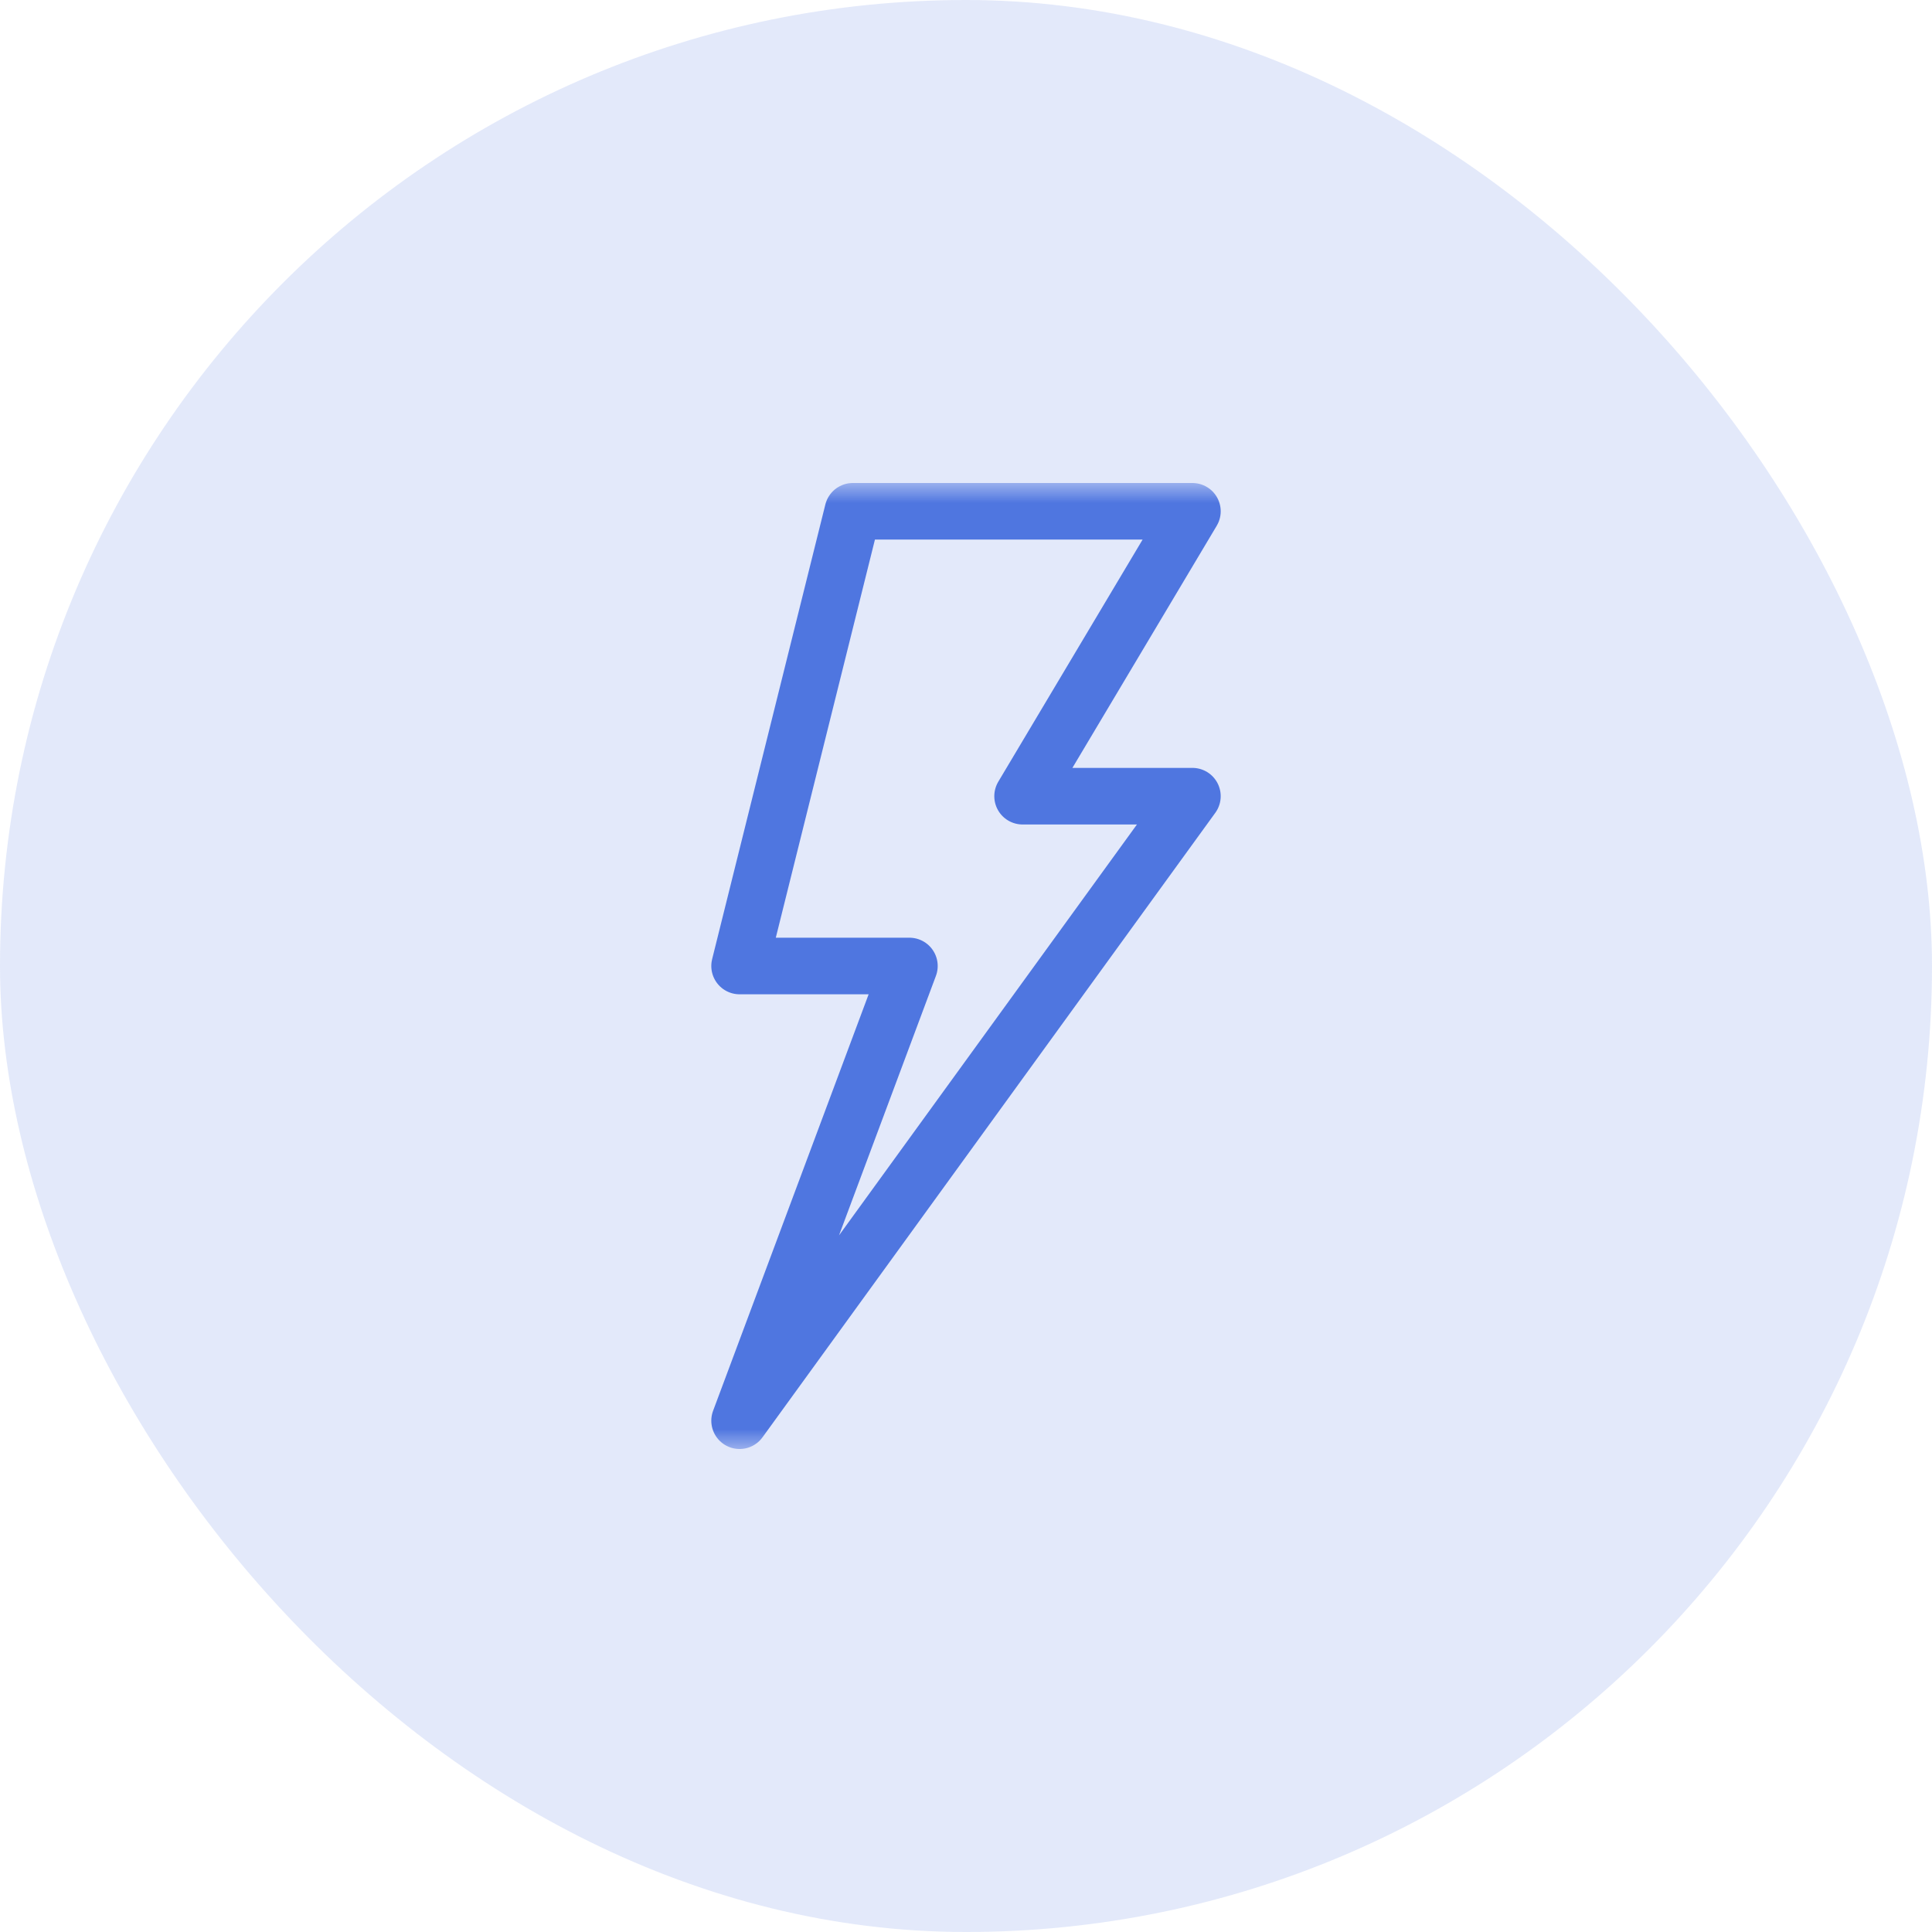<svg width="48" height="48" viewBox="0 0 48 48" fill="none" xmlns="http://www.w3.org/2000/svg">
<rect width="48" height="48" rx="24" fill="#4F76E0" fill-opacity="0.16"/>
<mask id="mask0_942_773" style="mask-type:luminance" maskUnits="userSpaceOnUse" x="12" y="12" width="24" height="24">
<path d="M12 12H36V36H12V12Z" fill="white"/>
</mask>
<g mask="url(#mask0_942_773)">
<path d="M21.188 12.703H29.625L25.406 19.781H29.625L18.375 35.297L22.594 24H18.375L21.188 12.703Z" stroke="#4F76E0" stroke-width="1.406" stroke-miterlimit="10" stroke-linecap="round" stroke-linejoin="round"/>
</g>
</svg>
